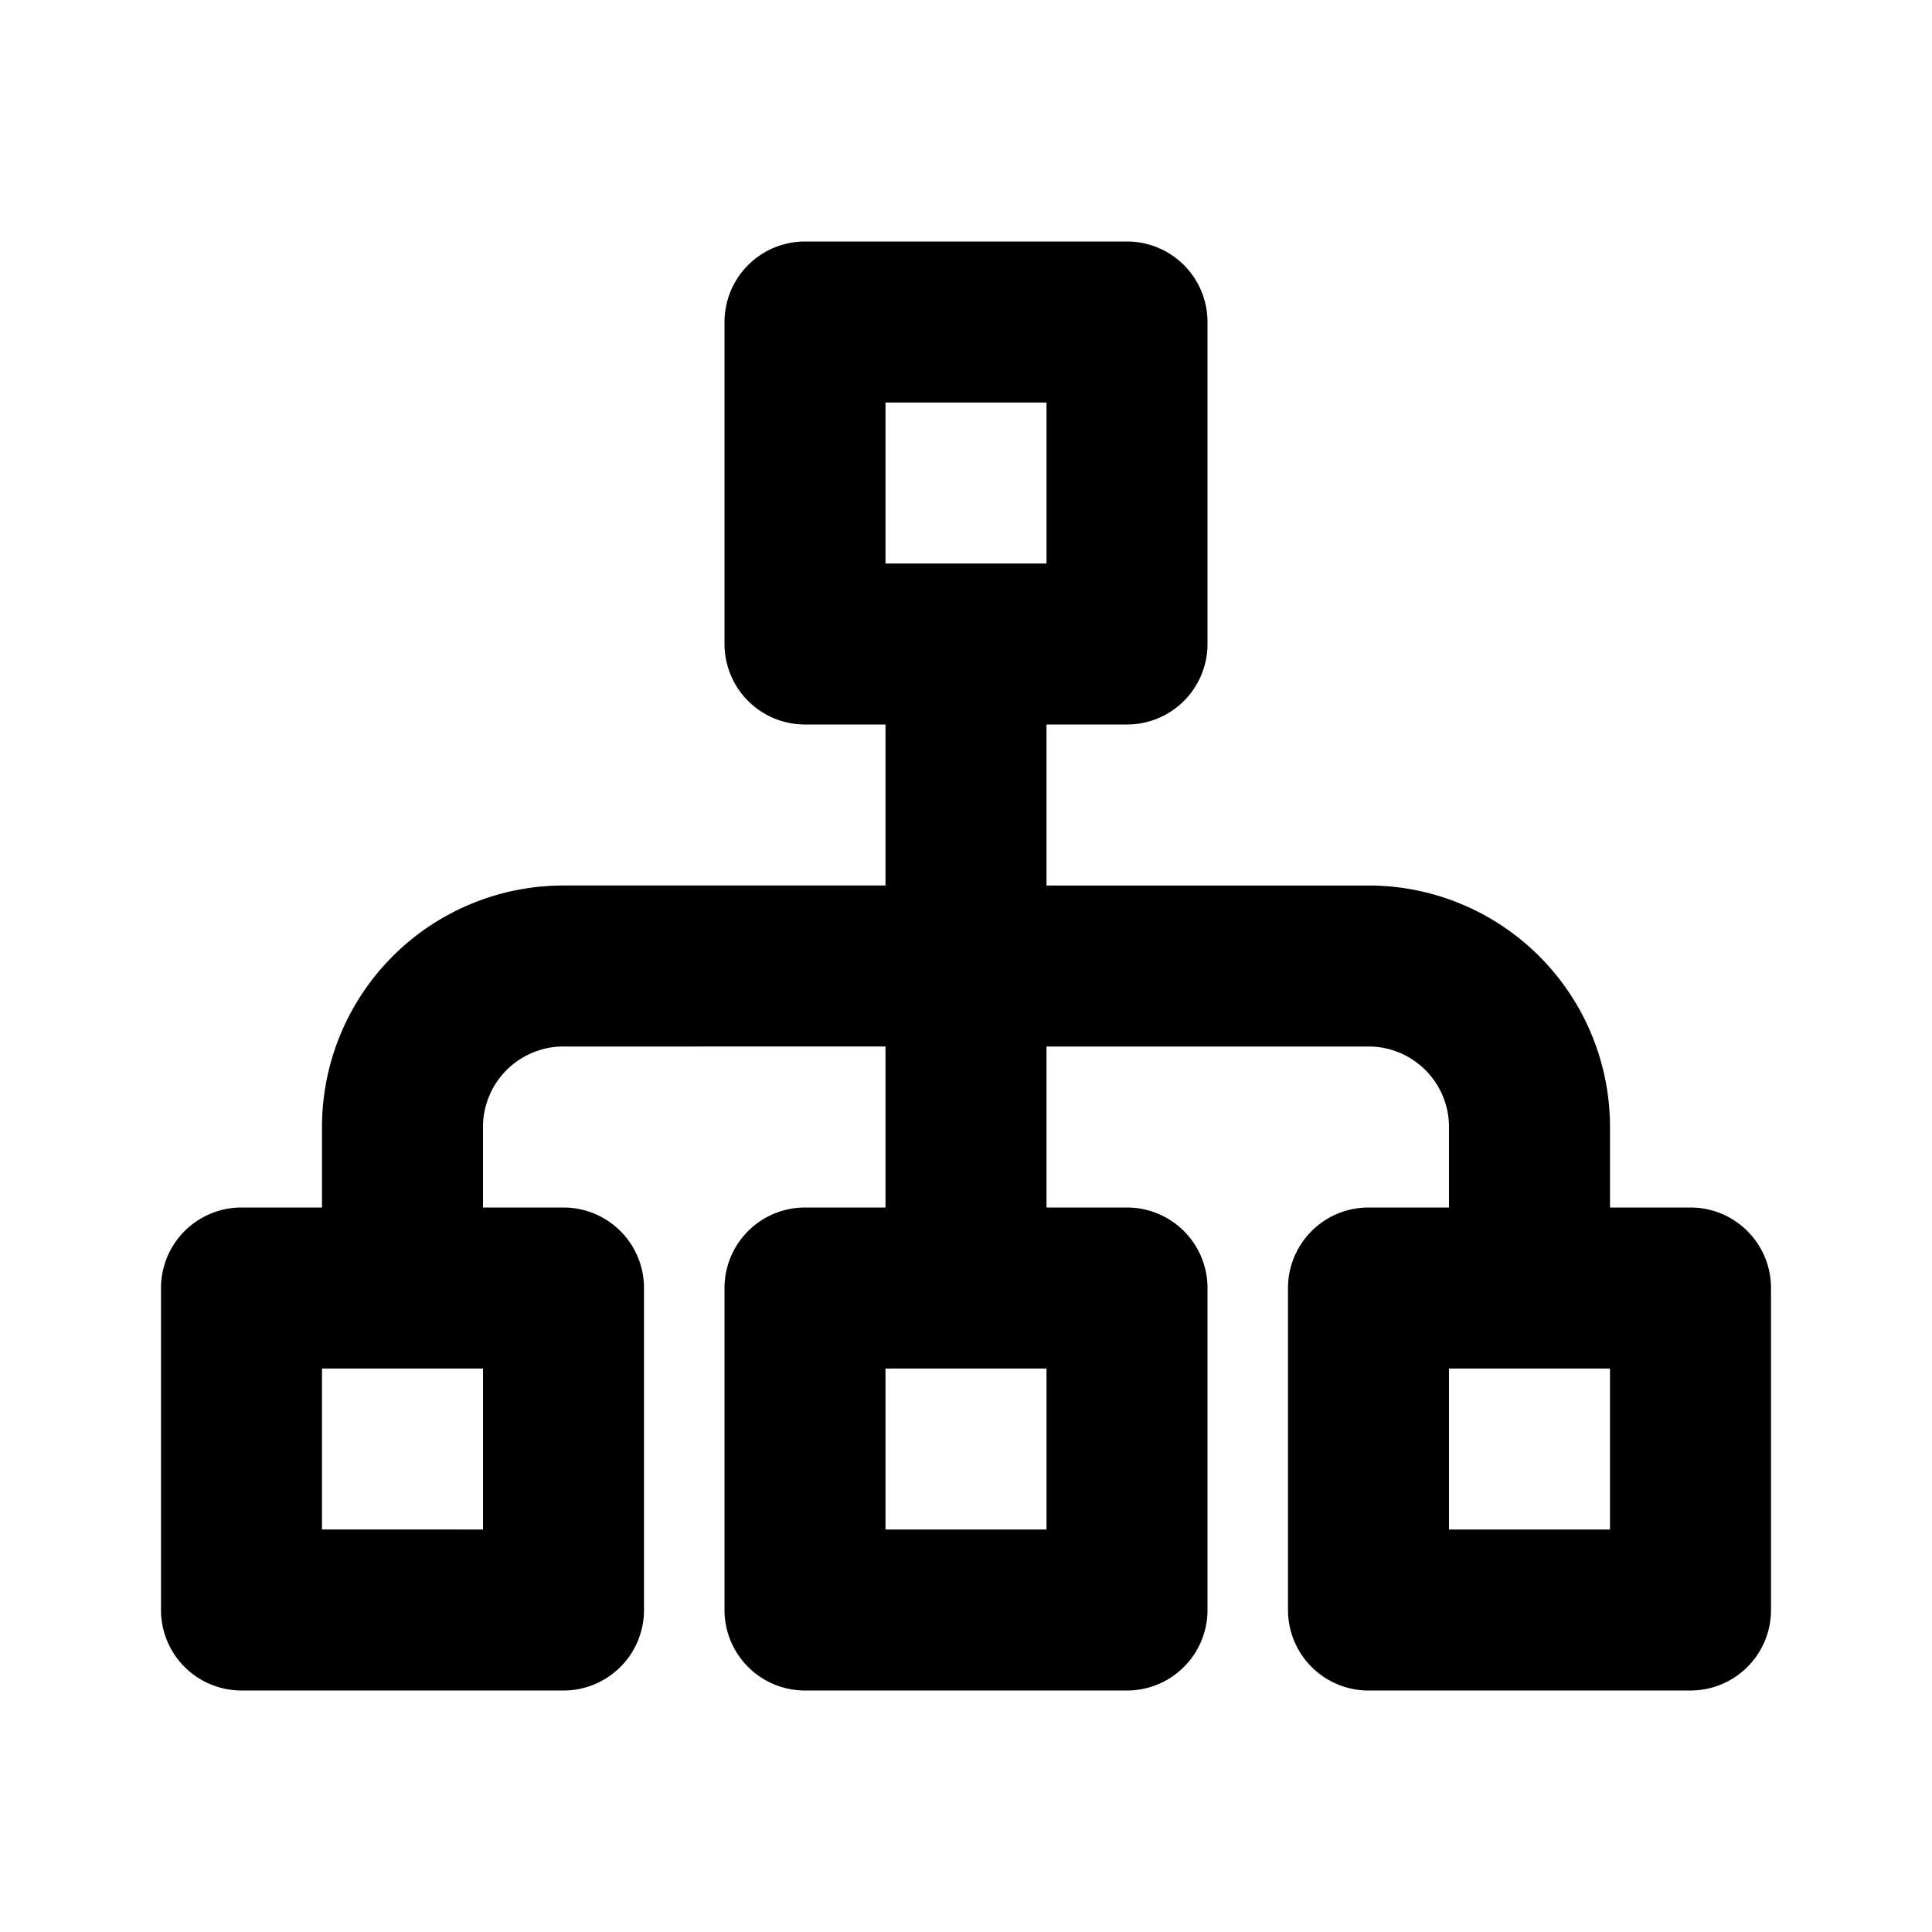 <?xml version="1.0" encoding="utf-8"?><!-- Скачано с сайта svg4.ru / Downloaded from svg4.ru -->
<svg width="800px" height="800px" viewBox="0 0 24 24" xmlns="http://www.w3.org/2000/svg" fill="none"><path stroke="#000000" stroke-linecap="round" stroke-linejoin="round" stroke-width="2" d="M10 4h4v4h-4zm0 12h4v4h-4zm-7 0h4v4H3zm14 0h4v4h-4zm-5-8v4m0 4v-4m0 0h5a2 2 0 0 1 2 2v2m-7-4H7a2 2 0 0 0-2 2v2"/></svg>